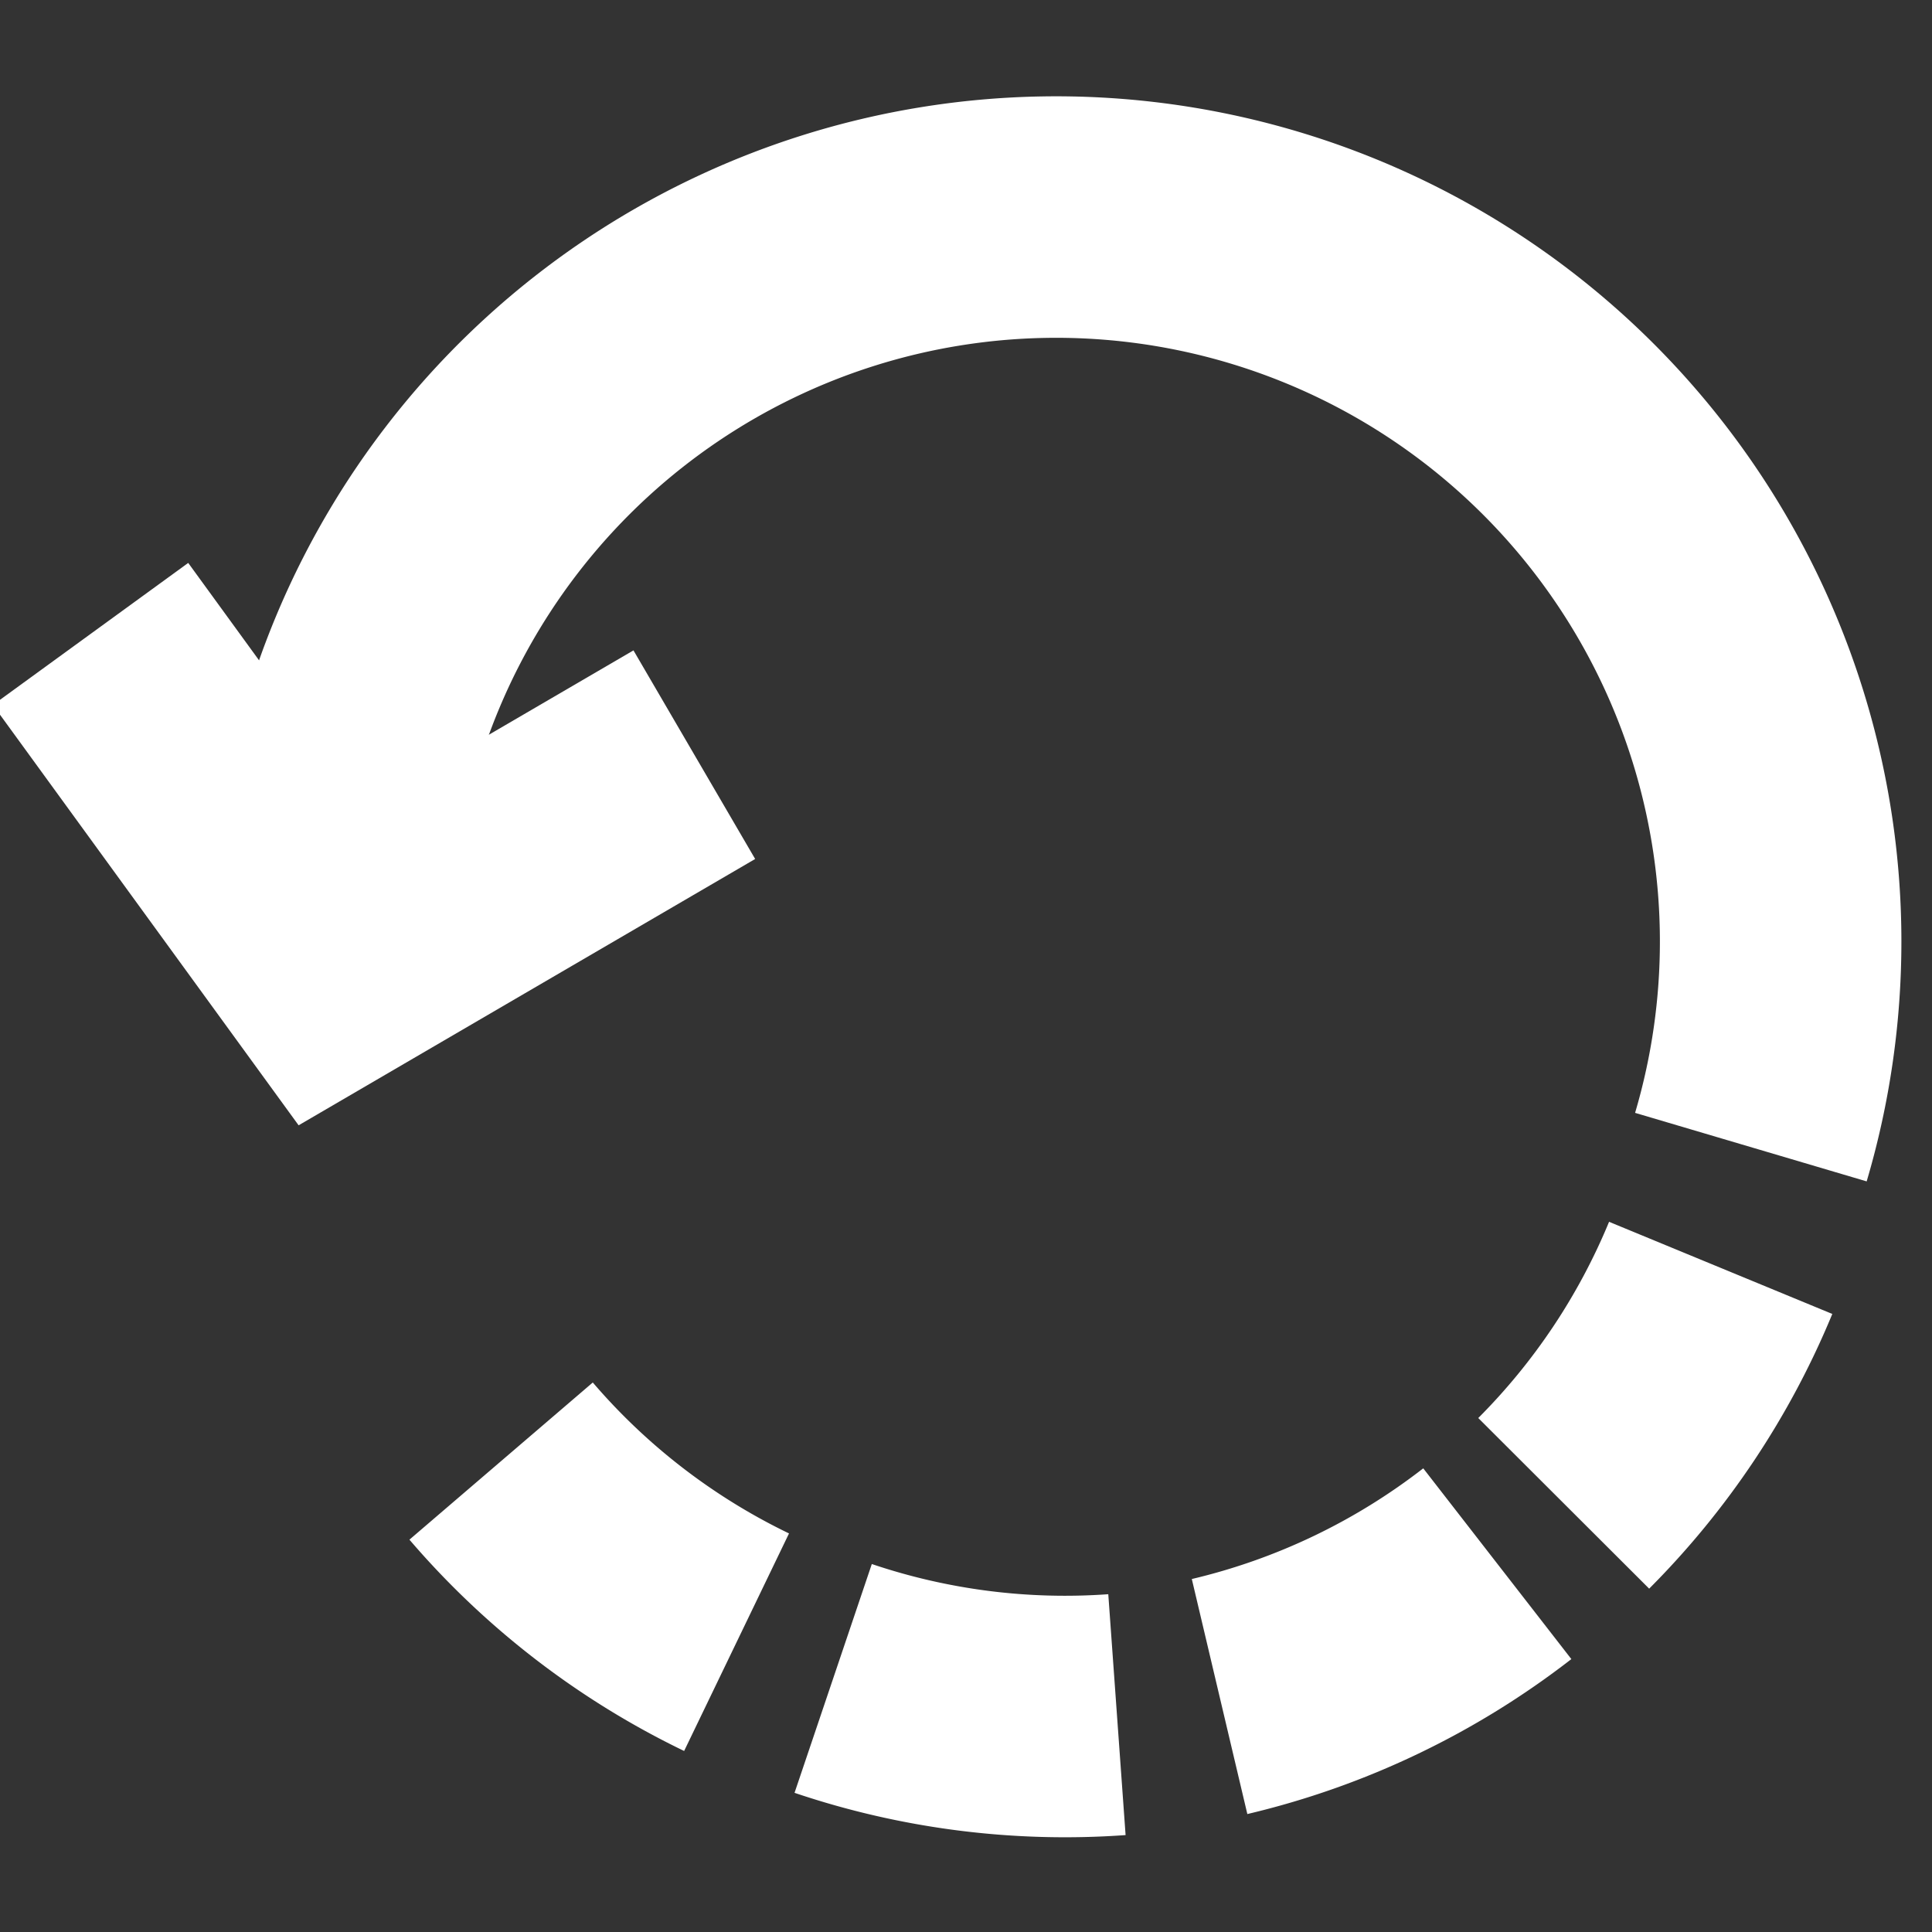 <svg xmlns="http://www.w3.org/2000/svg" viewBox="-1.5 0 32 32"><rect x="-1.5" y="0" width="32" height="32" fill="#333333" stroke="none"/><path stroke-width="4" stroke="#fff" fill="none" d="M0 10.5L4 16l6-3.5"/><path stroke-width="4" fill="none" stroke="#fff" d="M4 16a12 12 0 1 1 23.5 3m-.5 2a12 12 0 0 1-2.6 3.9m-1.1 1a12 12 0 0 1-4.6 2.2m-1.7.3a12 12 0 0 1-4.7-.6m-1.6-.6a12 12 0 0 1-3.9-3"/></svg>